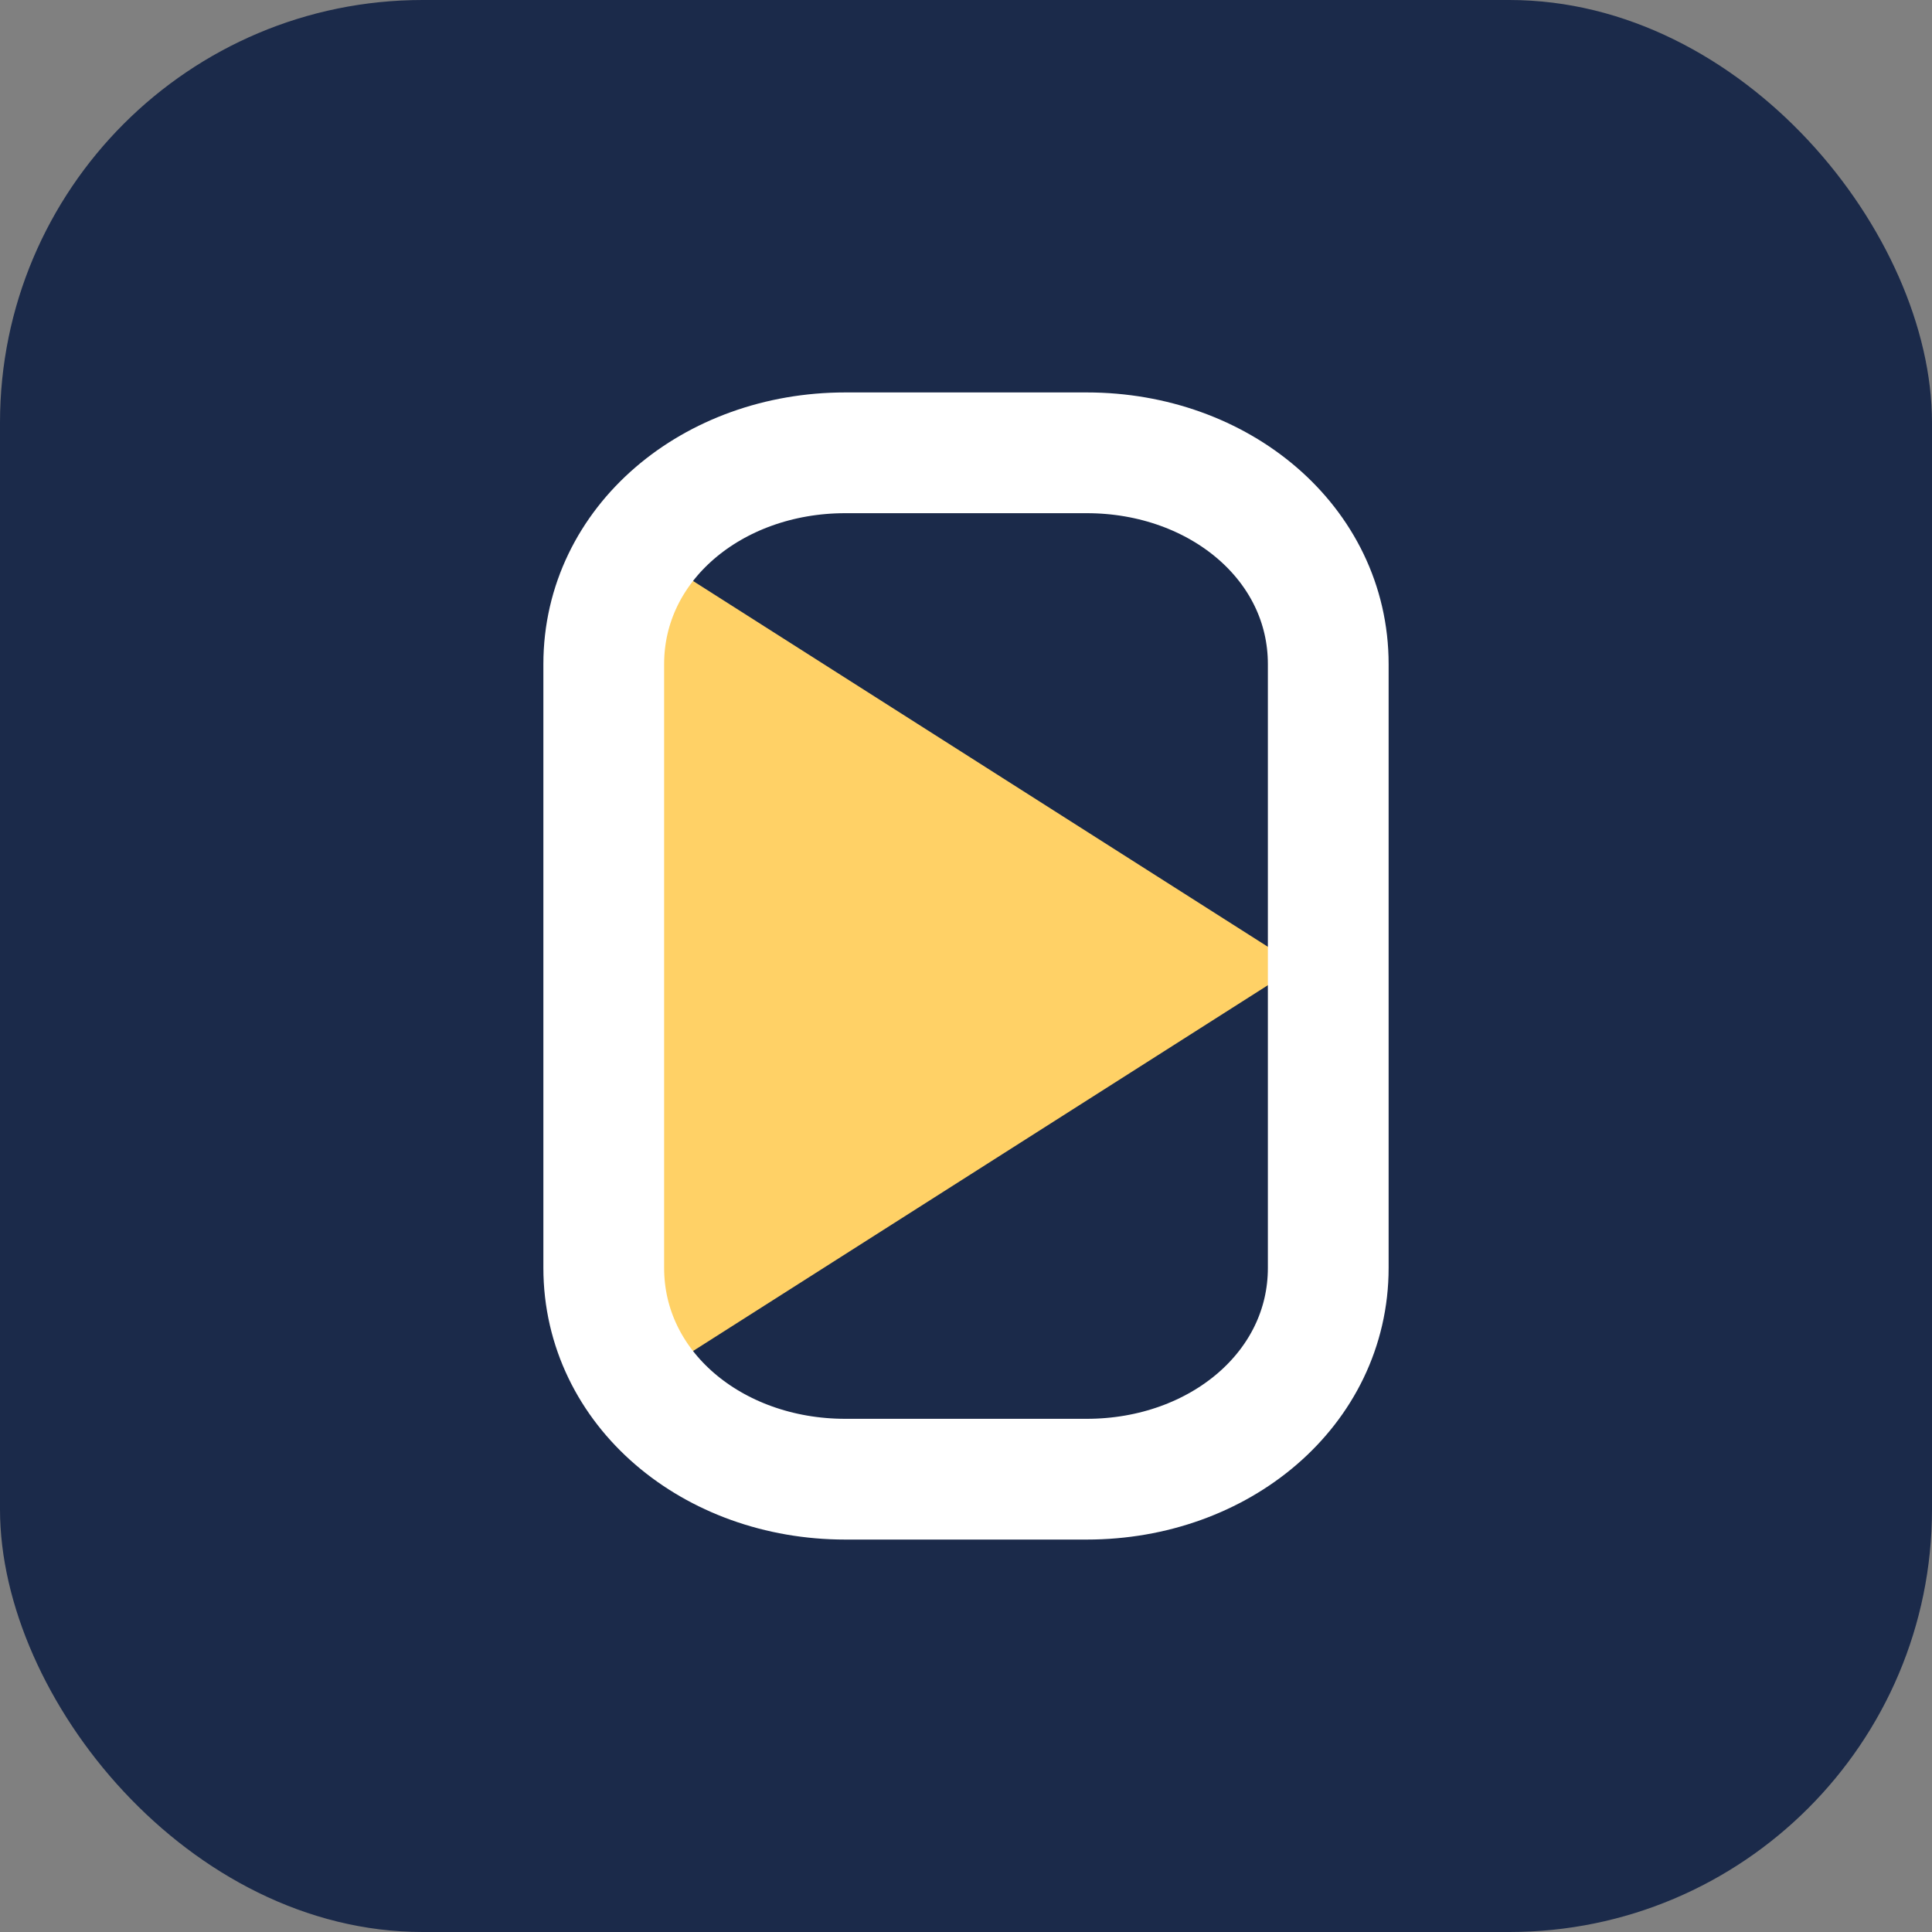<svg xmlns="http://www.w3.org/2000/svg" viewBox="0 0 64 64">
  <rect x="0" y="0" width="64" height="64" fill="#808080" stroke="none"/>
  <rect width="64" height="64" rx="14" fill="#1b2a4a"/>
  <path d="M21 18v28l22-14z" fill="#ffd166"/>
  <path d="M20 22c0-4 3.6-7 8-7h8c4.4 0 8 3 8 7v20c0 4-3.6 7-8 7h-8c-4.4 0-8-3-8-7z" fill="none" stroke="#ffffff" stroke-width="4" stroke-linejoin="round"/>
</svg>
